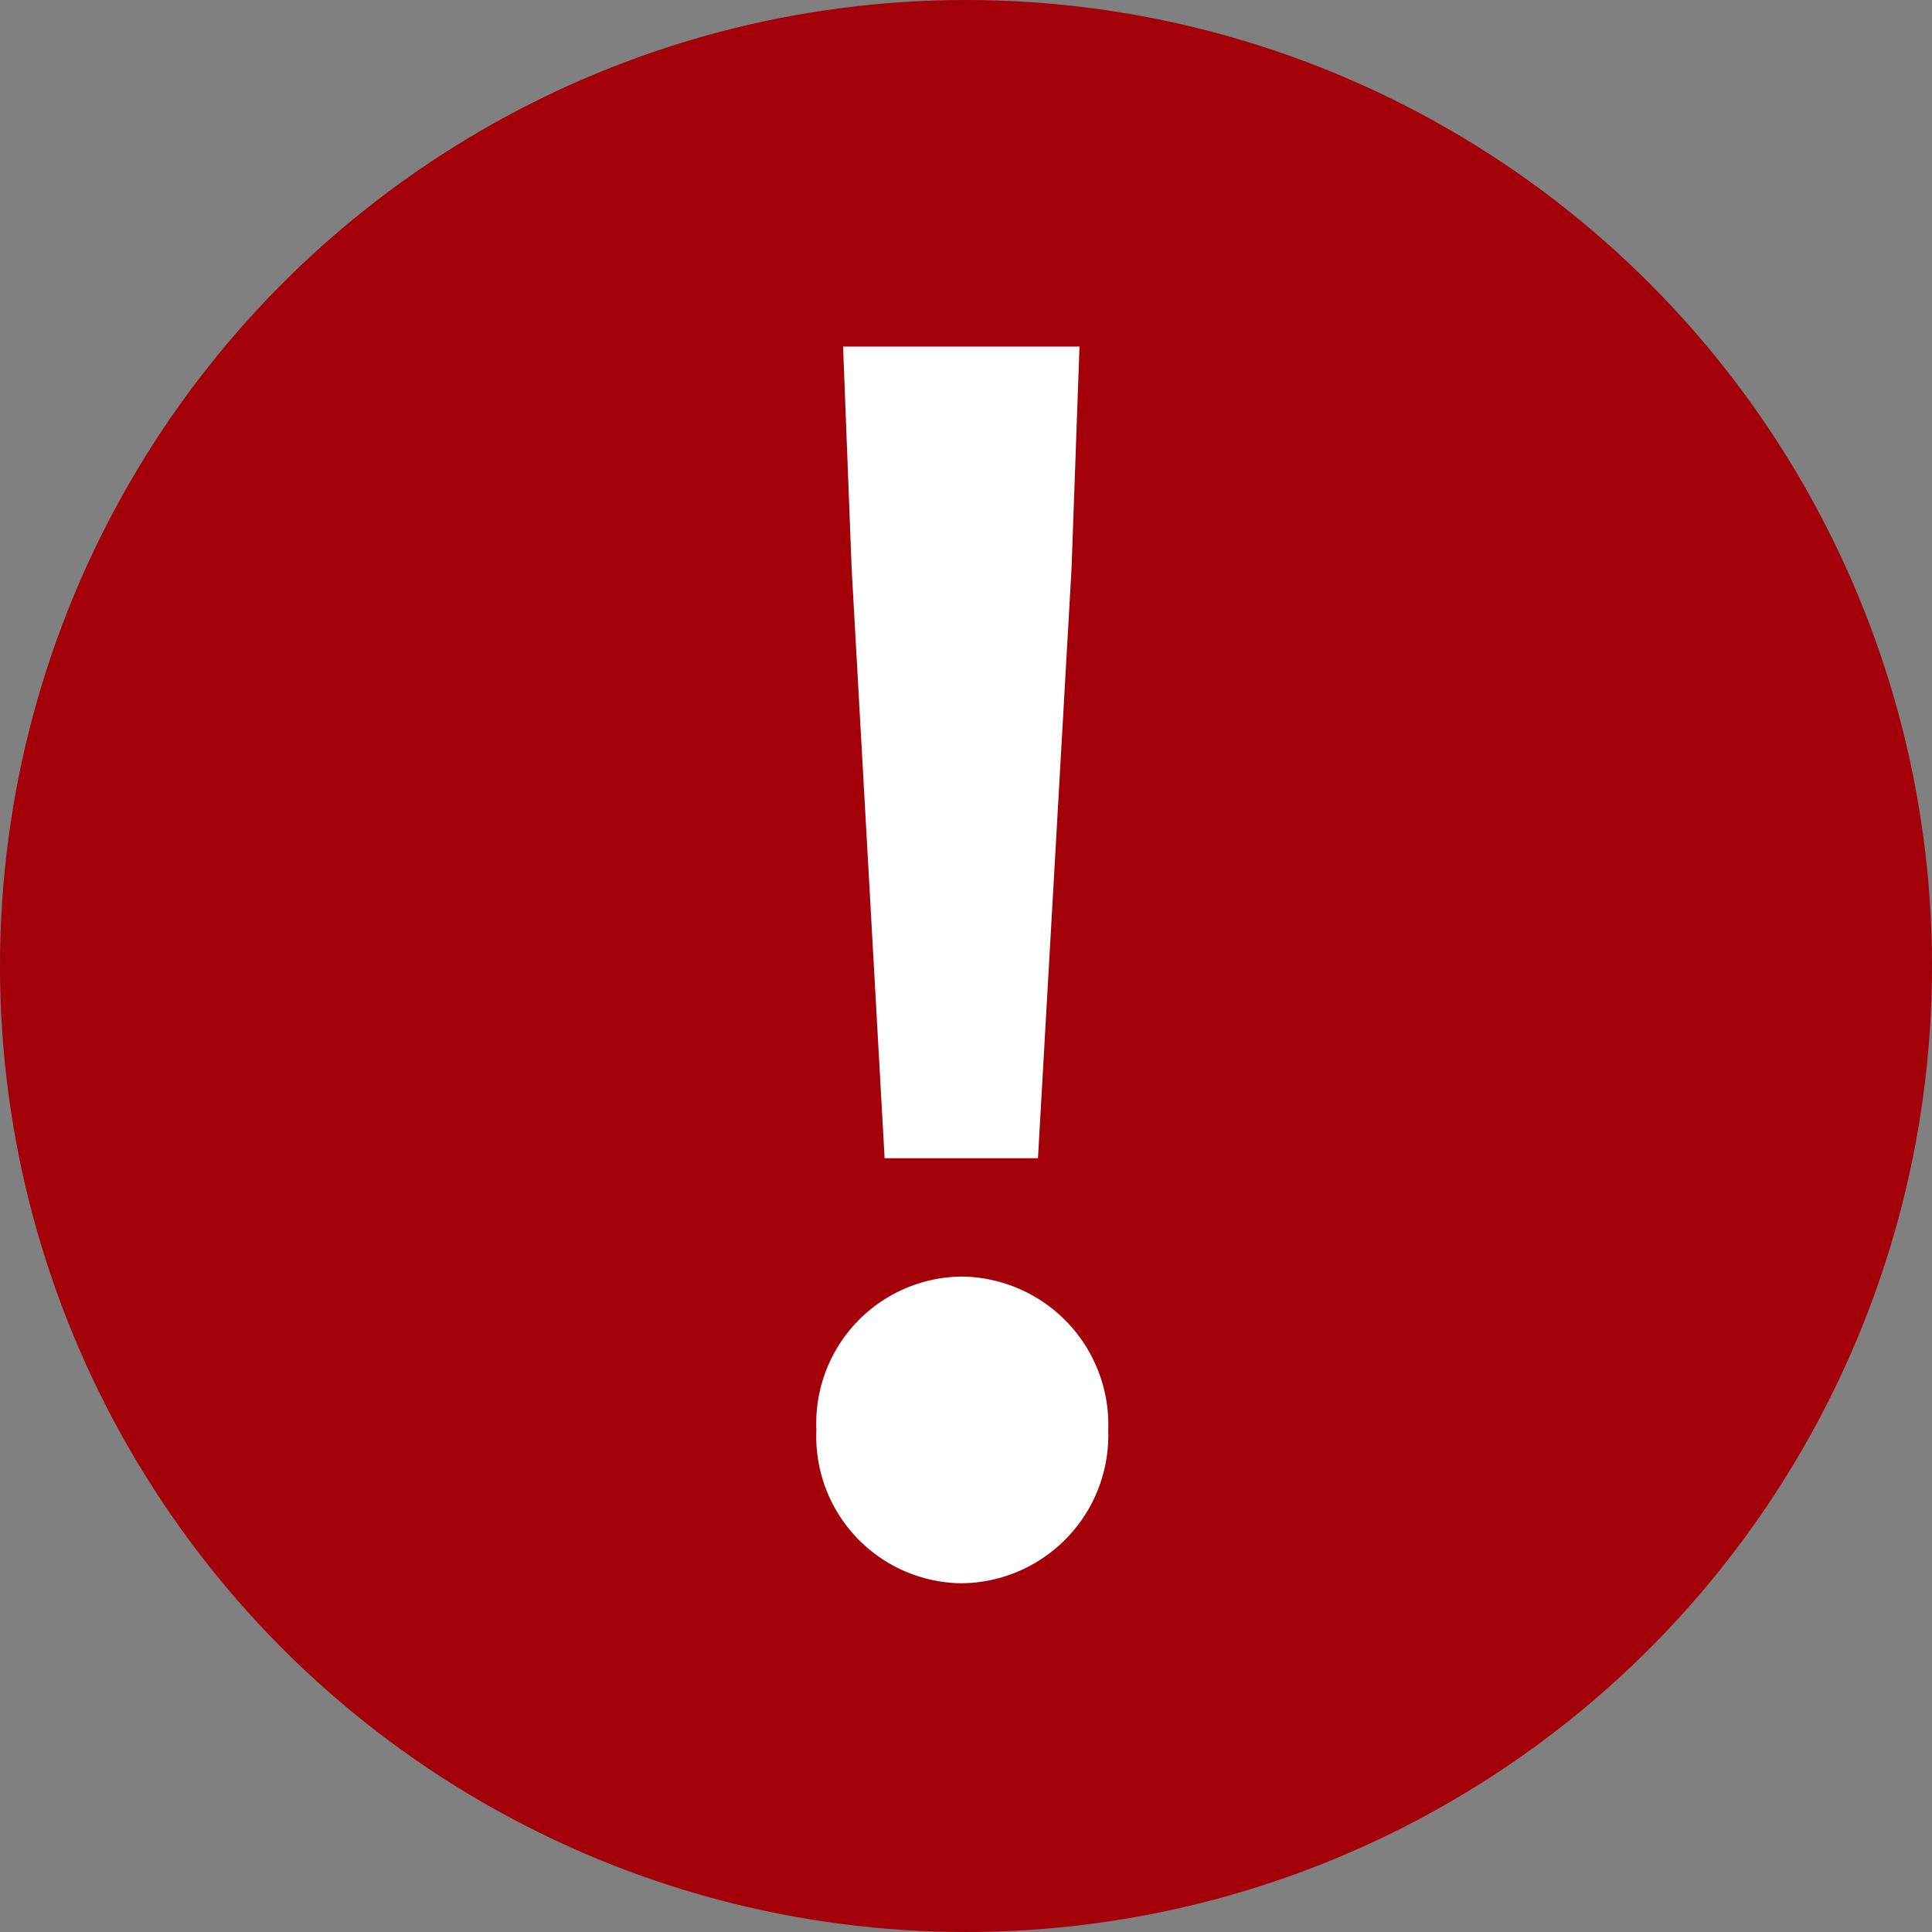 <svg xmlns="http://www.w3.org/2000/svg" width="16" height="16" viewBox="0 0 16 16">
  <rect x="0" y="0" width="16" height="16" fill="#808080" stroke="none"/>
  <g id="グループ_11780" data-name="グループ 11780" transform="translate(-597 -8288)">
    <circle id="楕円形_500" data-name="楕円形 500" cx="8" cy="8" r="8" transform="translate(597 8288)" fill="#a30009"/>
    <path id="パス_46501" data-name="パス 46501" d="M2.073-5.438h1.27l.278-4.883.066-1.839H1.729L1.8-10.321Zm.635,3.52a1.227,1.227,0,0,0,1.217-1.27,1.227,1.227,0,0,0-1.217-1.27,1.216,1.216,0,0,0-1.2,1.27A1.216,1.216,0,0,0,2.708-1.918Z" transform="translate(602.253 8303.03)" fill="#fff"/>
  </g>
</svg>
